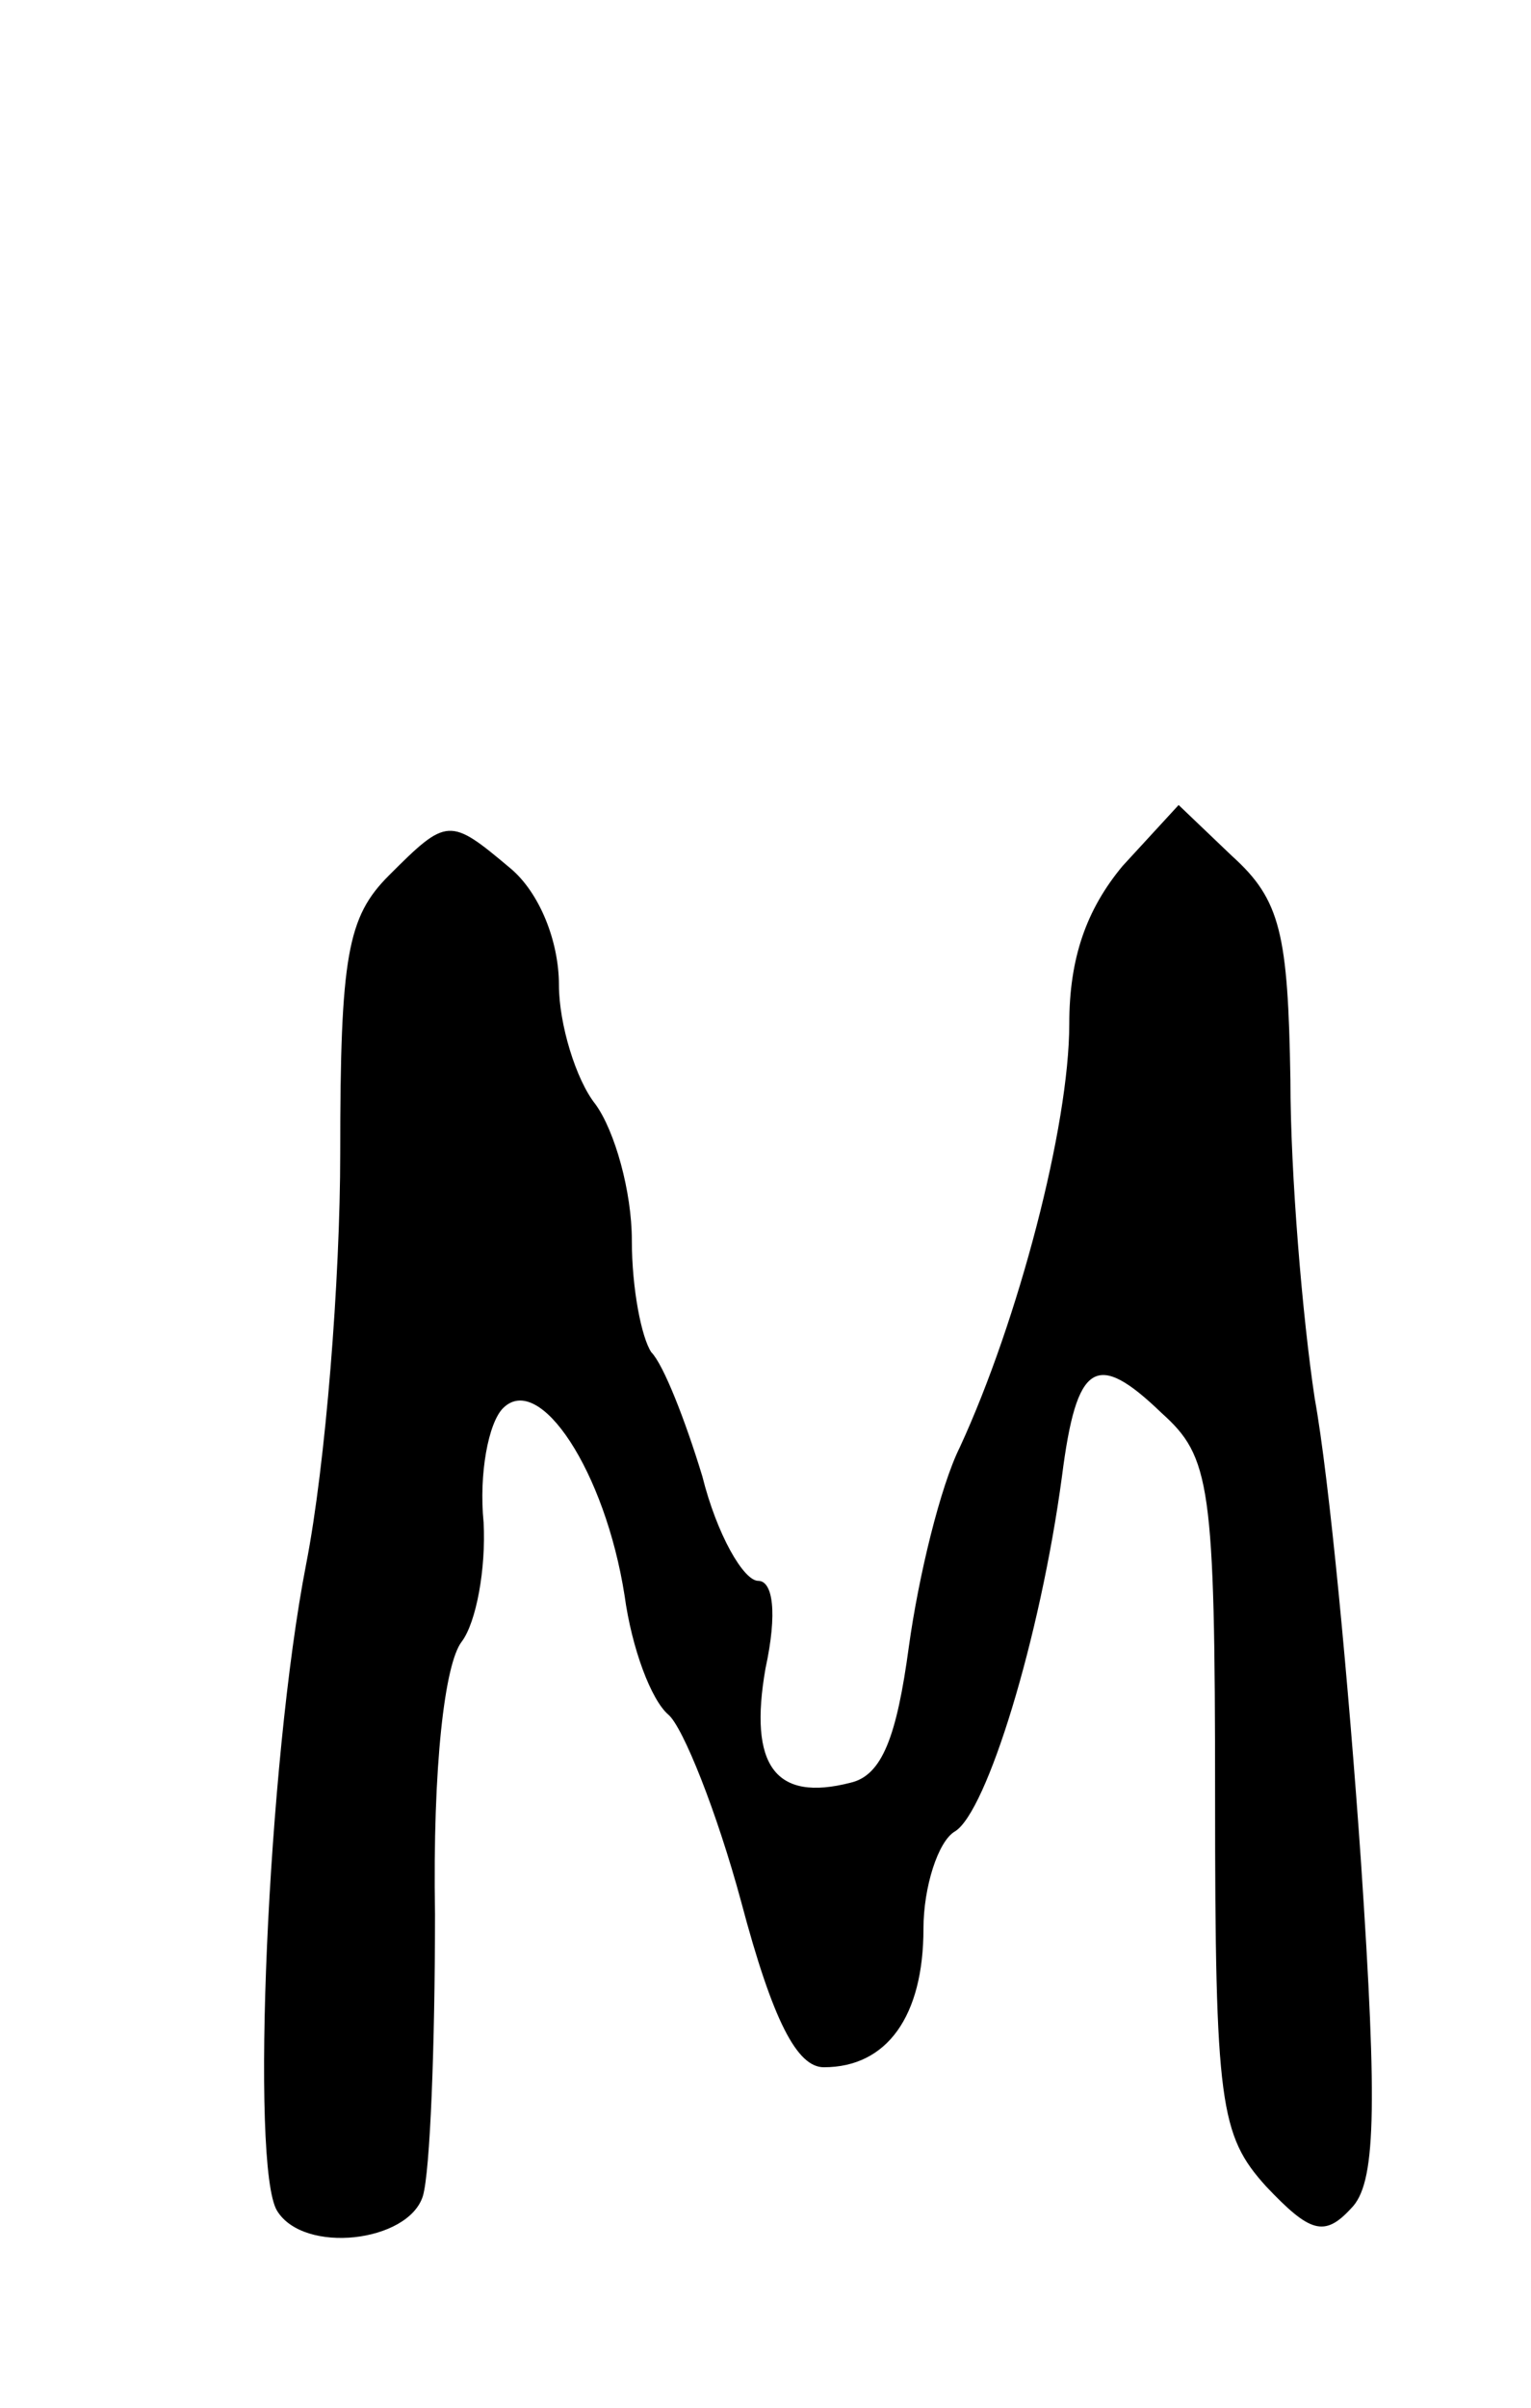 <?xml version="1.0" standalone="no"?>
<!DOCTYPE svg PUBLIC "-//W3C//DTD SVG 20010904//EN"
 "http://www.w3.org/TR/2001/REC-SVG-20010904/DTD/svg10.dtd">
<svg version="1.0" xmlns="http://www.w3.org/2000/svg"
 width="63pt" height="99pt" viewBox="0 0 63 99"
 preserveAspectRatio="xMidYMid meet">
<g transform="translate(0,99) scale(0.1,-0.1)"
fill="#000000" stroke="none">
<path d="M462 634 c-15 -18 -22 -38 -22 -65 0 -42 -21 -122 -45 -174 -8 -16
-17 -53 -21 -82 -5 -37 -11 -53 -24 -56 -31 -8 -42 7 -35 47 5 23 3 36 -3 36
-6 0 -17 19 -23 43 -7 23 -16 46 -21 51 -4 6 -8 26 -8 46 0 20 -7 45 -15 56
-8 10 -15 33 -15 49 0 18 -8 38 -20 48 -25 21 -26 21 -50 -3 -17 -17 -20 -33
-20 -114 0 -52 -6 -128 -14 -169 -16 -82 -23 -248 -12 -266 11 -18 54 -13 60
6 3 10 5 62 5 116 -1 61 4 103 11 112 6 8 10 30 9 49 -2 20 2 41 8 47 15 15
42 -26 50 -77 3 -22 11 -43 18 -49 6 -5 20 -40 30 -77 13 -49 23 -68 34 -68
26 0 41 21 41 57 0 17 6 36 13 40 13 8 35 79 44 146 6 47 14 52 41 26 20 -18
22 -29 22 -158 0 -126 2 -139 21 -160 18 -19 24 -21 35 -9 10 10 11 39 4 143
-5 72 -13 157 -19 190 -5 33 -10 92 -10 131 -1 60 -4 74 -24 92 l-22 21 -23
-25z"/>
</g>
</svg>

